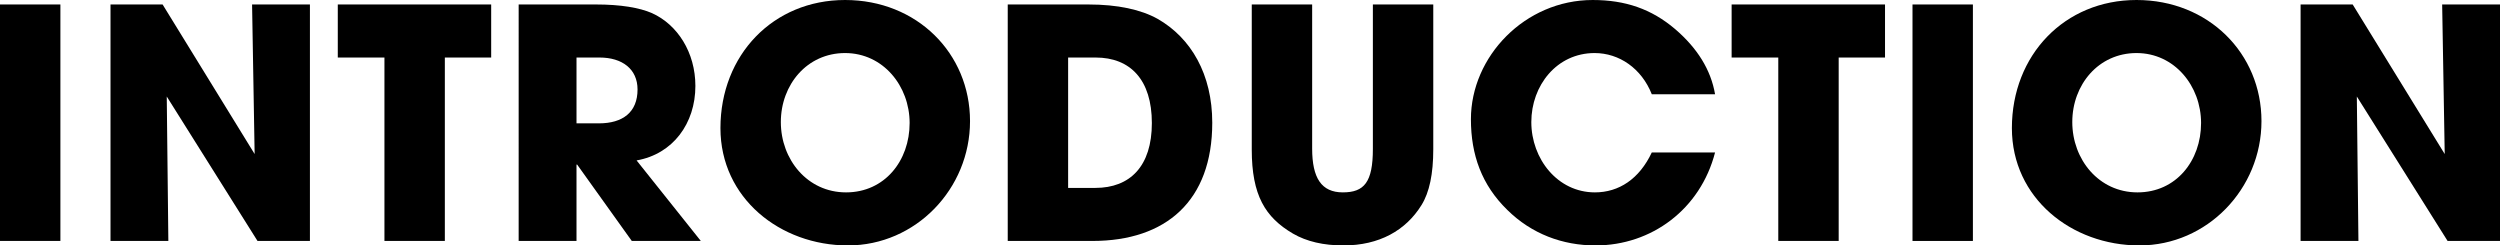 <?xml version="1.0" encoding="UTF-8"?><svg id="_レイヤー_2" xmlns="http://www.w3.org/2000/svg" viewBox="0 0 391.15 38.4"><g id="_レイヤー_1のコピー"><g id="title_section_introduction"><path d="m0,37.7V.7h9.45v37H0Z"/><path d="m40.29,37.7l-14.2-22.6.25,22.6h-9.05V.7h8.15l14.4,23.4-.4-23.4h9.05v37h-8.2Z"/><path d="m60.15,37.7V9h-7.3V.7h24v8.3h-7.25v28.7h-9.45Z"/><path d="m98.85,37.7l-8.55-11.95h-.1v11.95h-9.05V.7h12.1c3.85,0,6.8.5,8.75,1.35,4,1.8,6.8,6.15,6.8,11.4,0,5.85-3.5,10.65-9.2,11.65l10.05,12.6h-10.8Zm-5.15-18.4c3.75,0,6.05-1.75,6.05-5.3,0-3.2-2.4-5-5.95-5h-3.6v10.3h3.5Z"/><path d="m112.72,20.05c0-11.45,8.25-20.05,19.5-20.05s19.55,8.35,19.55,18.95-8.5,19.45-19.1,19.45-19.95-7.4-19.95-18.35Zm29.6-.8c0-5.8-4.15-10.95-10.1-10.95s-10.05,4.95-10.05,10.8,4.15,11,10.2,11,9.95-4.95,9.95-10.85Z"/><path d="m157.67,37.7V.7h12.6c4.6,0,8.25.8,10.85,2.25,5.25,3,8.55,8.7,8.55,16.25,0,12.2-7.2,18.5-18.75,18.5h-13.25Zm13.7-8.3c5.45,0,8.85-3.4,8.85-10.15s-3.35-10.25-8.8-10.25h-4.3v20.4h4.25Z"/><path d="m214.8.7h9.45v22.65c0,3.85-.6,6.75-1.85,8.75-2.45,3.95-6.6,6.3-12.2,6.3-3.1,0-5.75-.6-7.9-1.85-4.35-2.55-6.45-6-6.45-13.15V.7h9.45v22.55c0,4.6,1.45,6.85,4.8,6.85s4.7-1.6,4.7-6.8V.7Z"/><path d="m258.44,14.75c-1.6-4.05-5.1-6.45-8.95-6.45-5.9,0-9.9,5.05-9.9,10.8s4.1,11,9.95,11c3.75,0,6.95-2.1,8.9-6.25h9.9c-2.3,8.9-9.95,14.55-18.7,14.55-5.15,0-10-1.8-13.8-5.55-4-3.9-5.7-8.6-5.7-14.2,0-9.8,8.45-18.65,19.05-18.65,5.1,0,9.2,1.4,12.9,4.55,3.5,3,5.6,6.4,6.25,10.2h-9.9Z"/><path d="m278.23,37.7V9h-7.3V.7h24v8.3h-7.25v28.7h-9.45Z"/><path d="m299.23,37.7V.7h9.45v37h-9.45Z"/><path d="m314.78,20.05c0-11.45,8.25-20.05,19.5-20.05s19.55,8.35,19.55,18.95-8.5,19.45-19.1,19.45-19.95-7.4-19.95-18.35Zm29.6-.8c0-5.8-4.15-10.95-10.1-10.95s-10.05,4.95-10.05,10.8,4.15,11,10.2,11,9.95-4.95,9.95-10.85Z"/><path d="m382.95,37.7l-14.2-22.6.25,22.6h-9.05V.7h8.15l14.4,23.4-.4-23.4h9.05v37h-8.2Z"/></g></g></svg>